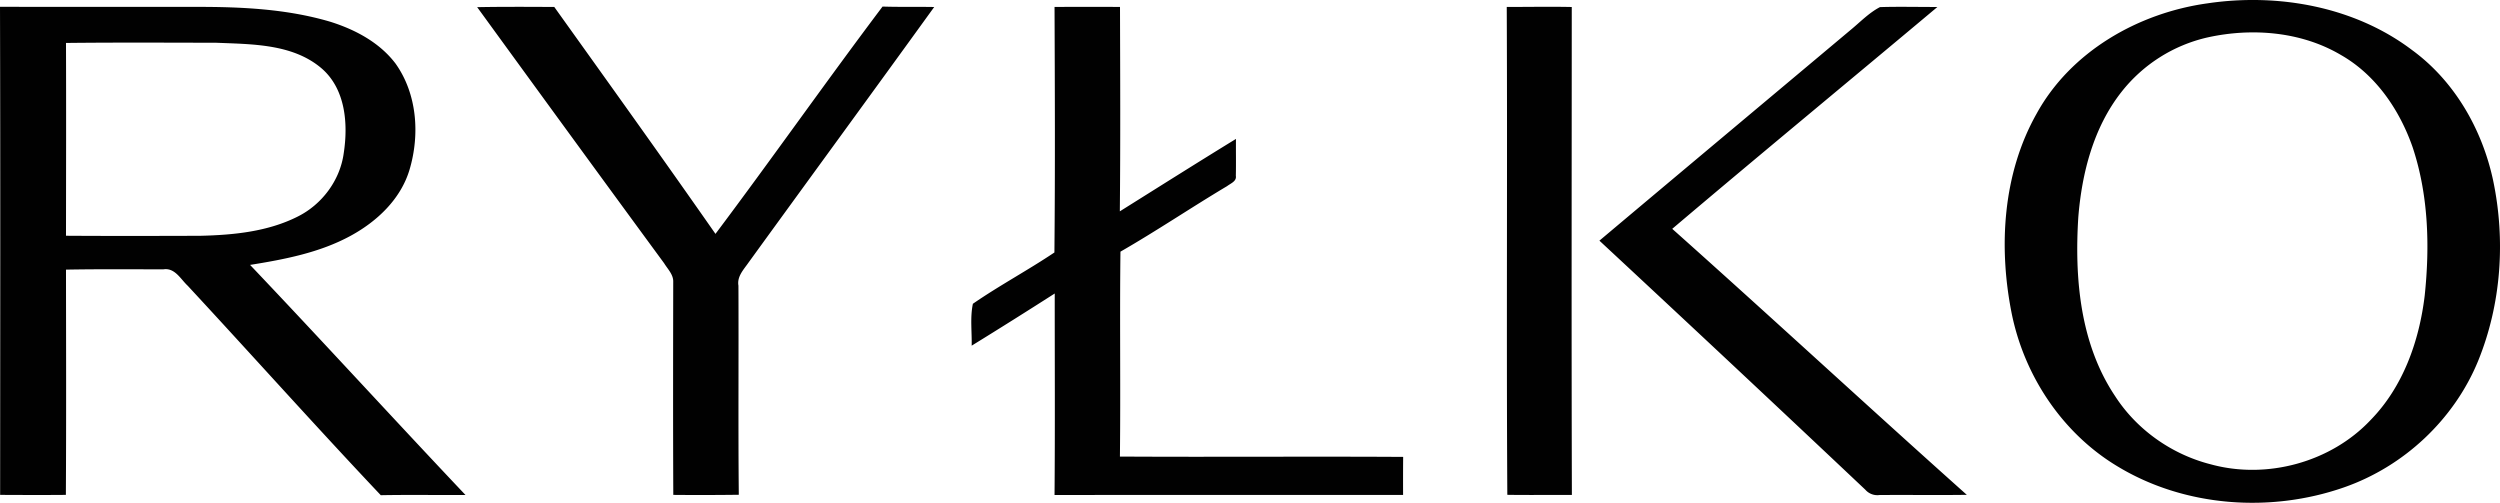 <svg width="179" height="36" fill="none" xmlns="http://www.w3.org/2000/svg"><path d="M158.072.237c5.047-.745 10.515.235 14.626 3.343 3.048 2.223 5.02 5.676 5.804 9.311.904 4.293.594 8.868-1.068 12.95-1.72 4.194-5.31 7.565-9.622 9.061-5.261 1.832-11.39 1.397-16.182-1.501-3.976-2.378-6.711-6.523-7.604-11.013-.936-4.746-.626-9.95 1.788-14.237 2.443-4.455 7.276-7.227 12.258-7.914zm.009 2.438a10.926 10.926 0 0 0-6.202 3.931c-1.99 2.543-2.818 5.786-3.072 8.943-.278 4.38.126 9.07 2.639 12.82 1.556 2.408 4.063 4.173 6.857 4.88 4.009 1.094 8.578-.153 11.422-3.165 2.335-2.38 3.49-5.661 3.882-8.905.375-3.551.273-7.224-.863-10.639-.927-2.658-2.621-5.166-5.119-6.595-2.838-1.684-6.361-1.968-9.544-1.27zM0 .487C4.675.498 9.35.49 14.025.493c3.236-.006 6.522.142 9.643 1.07 1.773.559 3.511 1.483 4.65 2.985 1.547 2.168 1.749 5.07 1.014 7.569-.623 2.13-2.337 3.745-4.253 4.78-2.21 1.198-4.714 1.676-7.174 2.07 5.184 5.453 10.254 11.01 15.424 16.474-2.022.012-4.043-.023-6.065.015-4.67-4.94-9.198-10.01-13.82-14.993-.51-.473-.916-1.302-1.739-1.18-2.325.003-4.654-.023-6.98.023.006 5.375.023 10.75-.009 16.127-1.568.014-3.14.008-4.707 0C.015 23.785.032 12.134 0 .487zm4.725 2.588c.017 4.604.006 9.204 0 13.805 3.203.02 6.404.014 9.608.003 2.375-.055 4.836-.293 6.983-1.377 1.744-.87 3.025-2.595 3.292-4.517.327-2.107.143-4.618-1.595-6.105-2.065-1.75-4.962-1.716-7.528-1.823-3.586-.006-7.173-.026-10.76.014zM34.165.513c1.84-.035 3.681-.023 5.521-.015 3.865 5.404 7.739 10.802 11.542 16.248C55.271 11.36 59.138 5.85 63.191.47c1.232.04 2.463.009 3.698.032-4.415 6.11-8.869 12.195-13.294 18.298-.345.498-.834.994-.723 1.652.024 4.992-.023 9.984.026 14.973a210.68 210.68 0 0 1-4.69.009c-.023-5.082-.014-10.164-.005-15.248.02-.525-.398-.922-.653-1.34-4.479-6.1-8.934-12.214-13.384-18.333zm41.34-.018c1.562 0 3.124-.011 4.687.003.014 4.876.035 9.755-.012 14.634 2.768-1.734 5.532-3.479 8.315-5.186-.009.881.011 1.762-.009 2.646.067.389-.377.542-.626.734-2.566 1.53-5.044 3.203-7.636 4.693-.059 4.89.017 9.78-.038 14.671 6.758.04 13.52-.017 20.28.024-.008.907-.008 1.817-.005 2.724-8.32.003-16.638-.002-24.956.003.04-4.809.012-9.618.014-14.427a407.366 407.366 0 0 1-5.947 3.736c.023-.997-.12-2.02.087-3 1.893-1.307 3.927-2.392 5.837-3.673.056-5.859.032-11.72.009-17.582zm32.378.003c1.551 0 3.101-.029 4.655.003-.003 11.648-.024 23.293.008 34.938-1.541-.01-3.08.014-4.622-.01-.07-11.644.012-23.286-.041-34.93zm24.602 1.661c.693-.565 1.319-1.235 2.121-1.65 1.369-.043 2.741-.005 4.113-.01-6.322 5.301-12.691 10.551-18.987 15.885 7.071 6.302 14.025 12.738 21.091 19.046-2.083.029-4.166-.003-6.249.014a1.14 1.14 0 0 1-1.016-.38 3297.597 3297.597 0 0 0-19.04-17.833c5.983-5.033 11.981-10.048 17.967-15.072z" fill="#010101"/></svg>
